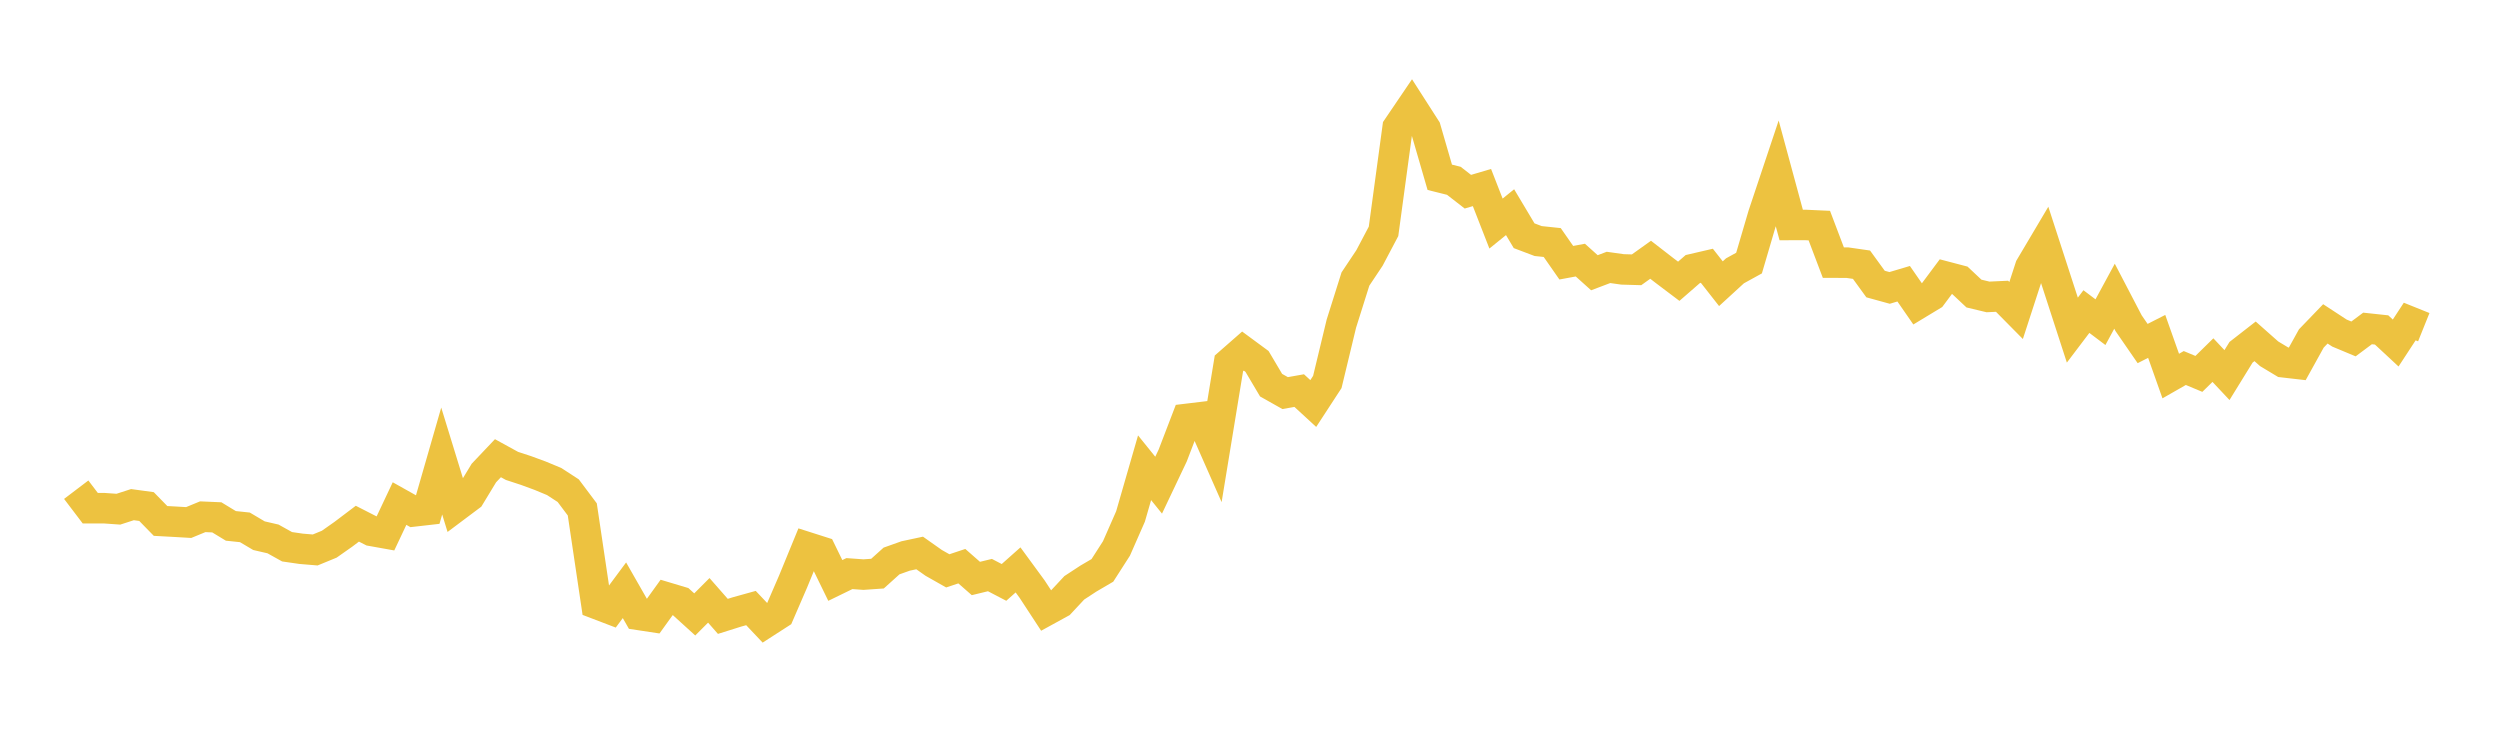 <svg width="164" height="48" xmlns="http://www.w3.org/2000/svg" xmlns:xlink="http://www.w3.org/1999/xlink"><path fill="none" stroke="rgb(237,194,64)" stroke-width="2" d="M5,32.124L5.922,33.338L6.844,33.338L7.766,33.403L8.689,33.104L9.611,33.23L10.533,34.174L11.455,34.224L12.377,34.278L13.299,33.898L14.222,33.938L15.144,34.498L16.066,34.595L16.988,35.141L17.91,35.354L18.832,35.867L19.754,36.001L20.677,36.078L21.599,35.699L22.521,35.051L23.443,34.354L24.365,34.825L25.287,34.99L26.21,33.034L27.132,33.551L28.054,33.446L28.976,30.243L29.898,33.243L30.82,32.552L31.743,31.03L32.665,30.058L33.587,30.564L34.509,30.866L35.431,31.205L36.353,31.588L37.275,32.188L38.198,33.417L39.12,39.612L40.042,39.964L40.964,38.721L41.886,40.335L42.808,40.475L43.731,39.193L44.653,39.469L45.575,40.306L46.497,39.383L47.419,40.434L48.341,40.144L49.263,39.888L50.186,40.865L51.108,40.271L52.03,38.14L52.952,35.894L53.874,36.188L54.796,38.078L55.719,37.628L56.641,37.694L57.563,37.63L58.485,36.8L59.407,36.472L60.329,36.275L61.251,36.925L62.174,37.448L63.096,37.141L64.018,37.949L64.94,37.725L65.862,38.206L66.784,37.386L67.707,38.646L68.629,40.055L69.551,39.549L70.473,38.561L71.395,37.957L72.317,37.417L73.24,35.978L74.162,33.88L75.084,30.685L76.006,31.827L76.928,29.885L77.85,27.48L78.772,27.369L79.695,29.46L80.617,23.839L81.539,23.031L82.461,23.71L83.383,25.267L84.305,25.787L85.228,25.623L86.15,26.471L87.072,25.058L87.994,21.23L88.916,18.305L89.838,16.923L90.76,15.177L91.683,8.374L92.605,7.015L93.527,8.453L94.449,11.63L95.371,11.86L96.293,12.576L97.216,12.303L98.138,14.666L99.06,13.919L99.982,15.464L100.904,15.813L101.826,15.91L102.749,17.234L103.671,17.063L104.593,17.892L105.515,17.542L106.437,17.672L107.359,17.699L108.281,17.04L109.204,17.755L110.126,18.451L111.048,17.649L111.97,17.435L112.892,18.611L113.814,17.766L114.737,17.258L115.659,14.12L116.581,11.359L117.503,14.759L118.425,14.757L119.347,14.799L120.269,17.23L121.192,17.231L122.114,17.364L123.036,18.633L123.958,18.887L124.88,18.613L125.802,19.944L126.725,19.386L127.647,18.149L128.569,18.391L129.491,19.257L130.413,19.478L131.335,19.435L132.257,20.368L133.18,17.53L134.102,15.975L135.024,18.815L135.946,21.656L136.868,20.439L137.79,21.135L138.713,19.431L139.635,21.2L140.557,22.536L141.479,22.067L142.401,24.669L143.323,24.142L144.246,24.528L145.168,23.623L146.09,24.605L147.012,23.11L147.934,22.392L148.856,23.208L149.778,23.763L150.701,23.869L151.623,22.203L152.545,21.246L153.467,21.849L154.389,22.234L155.311,21.546L156.234,21.645L157.156,22.502L158.078,21.092L159,21.463"></path></svg>
